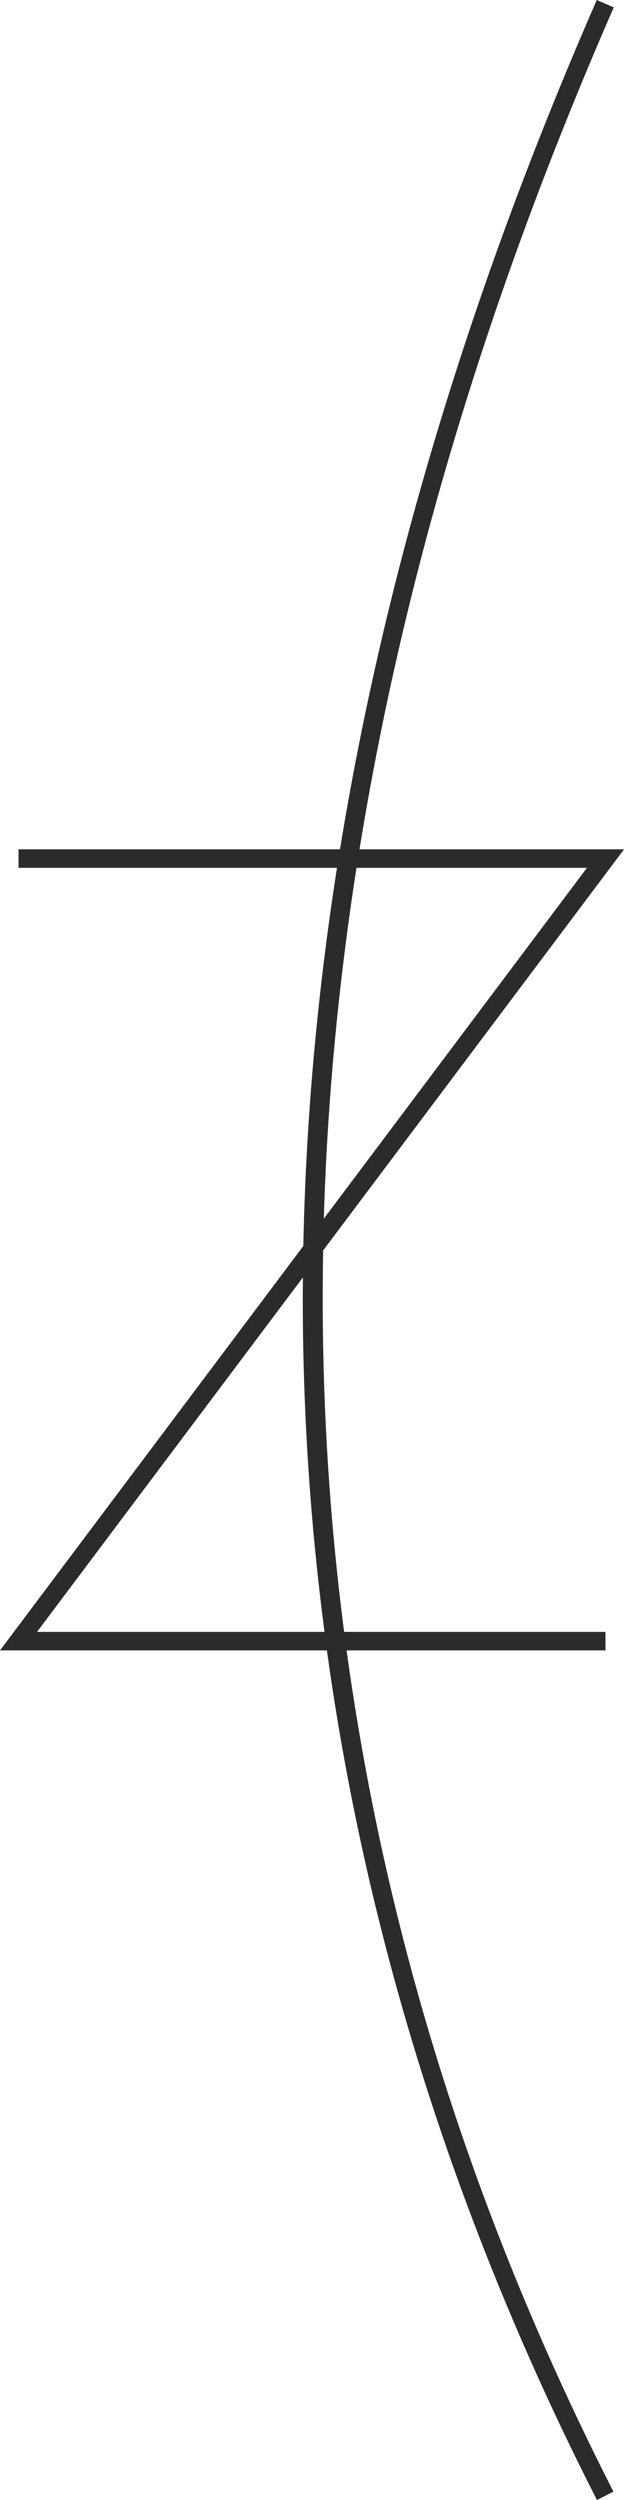 <svg xmlns="http://www.w3.org/2000/svg" id="Camada_2" data-name="Camada 2" viewBox="0 0 101.07 404.77"><defs><style>      .cls-1 {        fill: #2b2b2b;      }    </style></defs><g id="Camada_1-2" data-name="Camada 1"><path class="cls-1" d="M52.34,202.46l48.74-64.95h-42.85c7.2-44.47,20.92-89.95,41.18-136.31l-2.75-1.2c-20.4,46.68-34.3,92.69-41.59,137.51H3v3h51.58c-3.23,20.68-5.05,41.11-5.45,61.23L0,267.21h52.95c6.51,47.2,21.15,93.28,43.74,137.56l2.67-1.36c-22.4-43.9-36.8-89.36-43.22-136.2h41.93v-3h-42.33c-2.64-20.33-3.77-40.92-3.4-61.75ZM57.74,140.51h37.33l-42.62,56.8c.55-18.74,2.32-37.68,5.29-56.8ZM52.55,264.21H6l43.06-57.38c0,1.1-.02,2.21-.02,3.31,0,18.16,1.18,36.19,3.52,54.07Z"></path></g></svg>